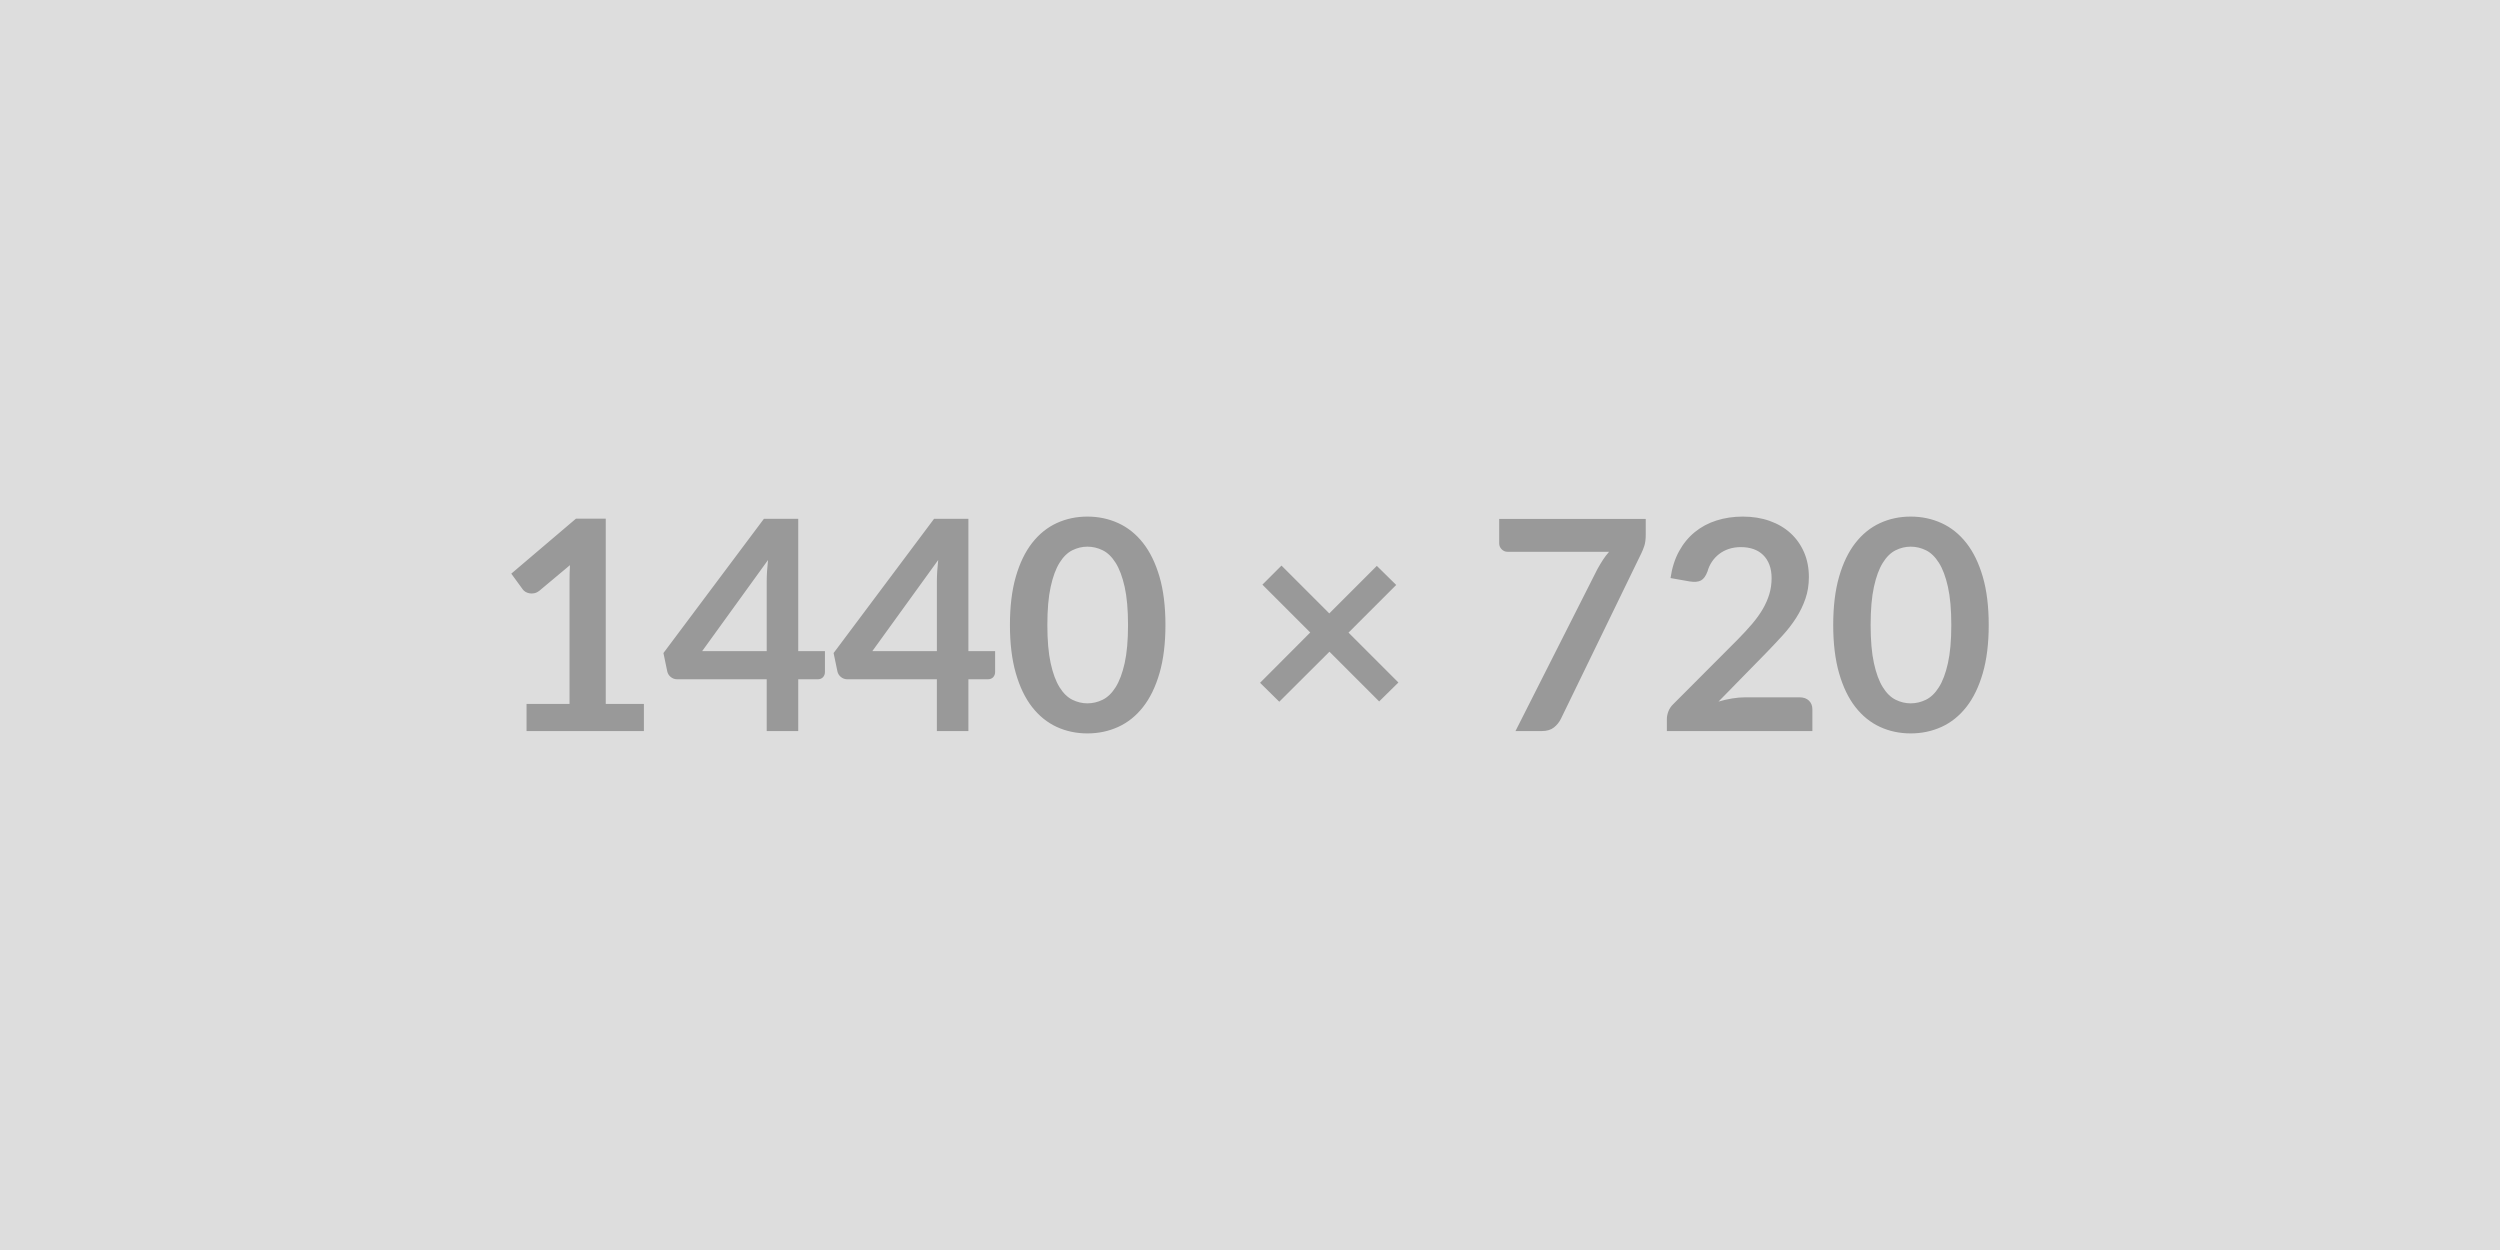 <svg xmlns="http://www.w3.org/2000/svg" width="1440" height="720" viewBox="0 0 1440 720"><rect width="100%" height="100%" fill="#DDDDDD"/><path fill="#999999" d="M348.92 405.465h21.97v15.63h-67.6v-15.63h24.76v-71.24q0-4.22.25-8.7l-17.57 14.7q-1.52 1.19-3 1.48-1.48.3-2.79.04-1.31-.25-2.33-.88-1.01-.64-1.52-1.4l-6.59-9.04 37.27-31.69h17.15v106.73Zm55.52-30.42h37.18v-39.97q0-5.66.76-12.51l-37.94 52.48Zm55.34 0h15.38v12.08q0 1.69-1.09 2.92-1.1 1.22-3.13 1.22h-11.16v29.83h-18.16v-29.83h-51.55q-2.11 0-3.72-1.31-1.6-1.31-2.02-3.25l-2.2-10.56 57.88-77.32h19.77v76.22Zm42.68 0h37.18v-39.97q0-5.66.76-12.51l-37.94 52.48Zm55.34 0h15.38v12.08q0 1.69-1.09 2.92-1.1 1.22-3.13 1.22H557.8v29.83h-18.16v-29.83h-51.55q-2.11 0-3.72-1.31-1.6-1.31-2.02-3.25l-2.2-10.56 57.88-77.32h19.77v76.22Zm113.49-15.04q0 15.97-3.42 27.75-3.43 11.79-9.47 19.48-6.04 7.69-14.28 11.45-8.24 3.76-17.79 3.76-9.54 0-17.7-3.76-8.15-3.76-14.15-11.45-6-7.69-9.38-19.48-3.38-11.78-3.38-27.75 0-16.06 3.38-27.8 3.38-11.75 9.38-19.44 6-7.69 14.15-11.45 8.16-3.76 17.7-3.76 9.55 0 17.79 3.76 8.24 3.76 14.28 11.45 6.04 7.69 9.47 19.44 3.42 11.74 3.42 27.8Zm-21.55 0q0-13.27-1.94-21.97-1.95-8.71-5.2-13.86-3.25-5.16-7.48-7.23-4.22-2.07-8.79-2.07-4.47 0-8.66 2.07-4.18 2.07-7.39 7.23-3.21 5.15-5.11 13.86-1.9 8.7-1.9 21.97 0 13.26 1.9 21.97 1.9 8.7 5.11 13.85 3.21 5.16 7.39 7.23 4.19 2.07 8.66 2.07 4.57 0 8.79-2.07 4.23-2.07 7.48-7.23 3.25-5.15 5.2-13.85 1.94-8.71 1.94-21.97Zm155.73 33.12-11.07 10.9-28.64-28.64-28.9 28.81-11.07-10.9 28.9-28.98-27.55-27.55 10.99-10.99 27.54 27.55 27.38-27.38 11.16 10.99-27.47 27.46 28.73 28.73Zm58.06-94.22h84.41v9.04q0 4.06-.84 6.55-.85 2.5-1.69 4.19l-46.31 95.31q-1.44 2.96-4.06 5.03-2.62 2.07-7.01 2.07h-15.12l47.23-93.37q1.61-2.88 3.17-5.28 1.56-2.41 3.51-4.61h-58.48q-1.94 0-3.38-1.44-1.43-1.43-1.43-3.38v-14.11Zm141.7 102.75h31.35q3.38 0 5.37 1.91 1.98 1.9 1.98 5.02v12.51h-83.82v-6.93q0-2.11.89-4.44.88-2.32 2.83-4.18l37.09-37.18q4.65-4.73 8.33-9.04 3.67-4.31 6.12-8.53 2.45-4.23 3.76-8.58 1.31-4.35 1.31-9.17 0-4.39-1.27-7.73-1.26-3.34-3.59-5.62-2.32-2.28-5.57-3.42-3.26-1.14-7.31-1.14-3.72 0-6.89 1.05-3.17 1.06-5.62 2.96t-4.14 4.44q-1.69 2.53-2.53 5.57-1.44 3.89-3.72 5.16-2.28 1.27-6.59.59l-10.99-1.94q1.27-8.79 4.9-15.42 3.64-6.64 9.09-11.07 5.45-4.44 12.5-6.68 7.06-2.24 15.17-2.24 8.45 0 15.46 2.49 7.02 2.5 12 7.06 4.99 4.56 7.78 10.98 2.79 6.43 2.79 14.28 0 6.76-1.99 12.51t-5.32 10.99q-3.34 5.23-7.82 10.14-4.48 4.9-9.38 9.97l-27.55 28.14q3.97-1.19 7.9-1.82 3.93-.64 7.48-.64Zm140.27-41.65q0 15.97-3.42 27.75-3.42 11.79-9.46 19.48-6.05 7.69-14.28 11.45-8.24 3.76-17.79 3.76-9.55 0-17.7-3.76-8.16-3.76-14.16-11.45-6-7.69-9.38-19.48-3.38-11.78-3.38-27.75 0-16.06 3.38-27.8 3.38-11.75 9.38-19.44 6-7.69 14.16-11.45 8.15-3.76 17.7-3.76 9.55 0 17.79 3.76 8.23 3.76 14.28 11.45 6.04 7.69 9.46 19.44 3.42 11.74 3.42 27.8Zm-21.55 0q0-13.27-1.94-21.97-1.94-8.71-5.2-13.86-3.25-5.16-7.47-7.23-4.23-2.07-8.79-2.07-4.48 0-8.66 2.07-4.19 2.07-7.4 7.23-3.21 5.15-5.11 13.86-1.9 8.7-1.9 21.97 0 13.26 1.9 21.97 1.9 8.7 5.11 13.85 3.21 5.16 7.4 7.23 4.18 2.07 8.66 2.07 4.56 0 8.79-2.07 4.22-2.07 7.47-7.23 3.26-5.15 5.2-13.85 1.94-8.71 1.94-21.97Z"/></svg>